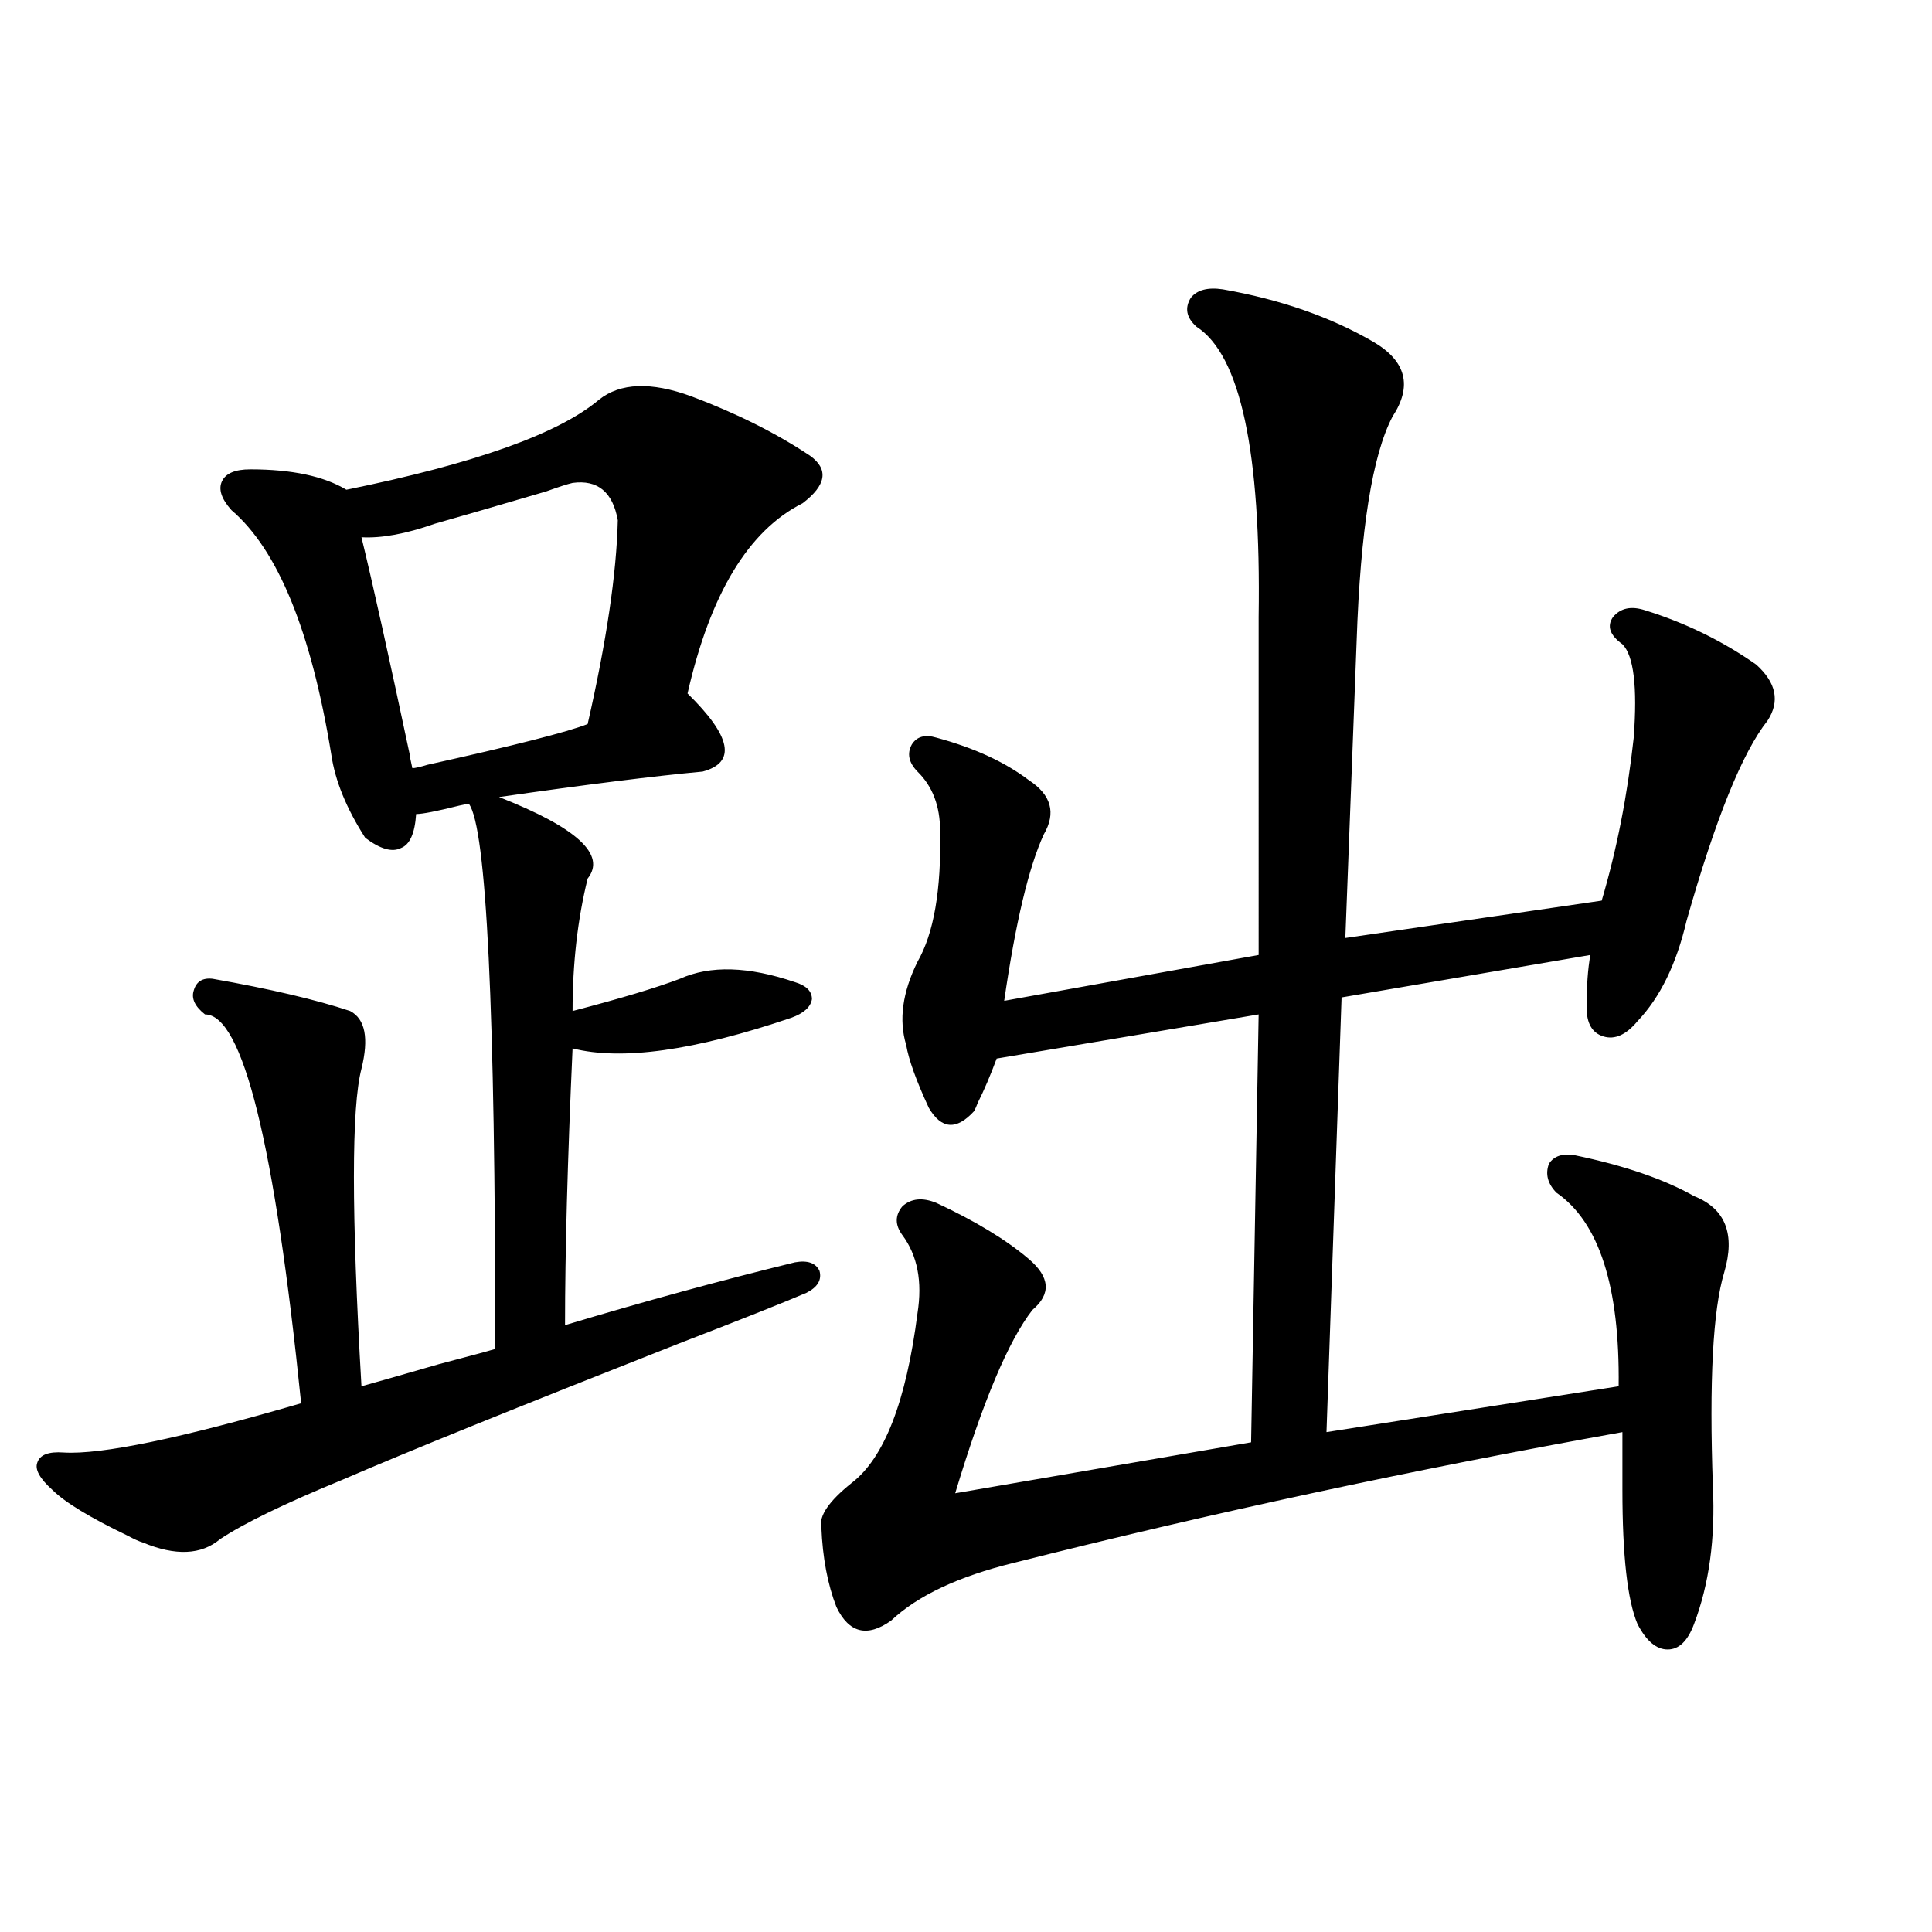 <?xml version="1.0" encoding="utf-8"?>
<!-- Generator: Adobe Illustrator 16.0.0, SVG Export Plug-In . SVG Version: 6.00 Build 0)  -->
<!DOCTYPE svg PUBLIC "-//W3C//DTD SVG 1.1//EN" "http://www.w3.org/Graphics/SVG/1.1/DTD/svg11.dtd">
<svg version="1.1" id="图层_1" xmlns="http://www.w3.org/2000/svg" xmlns:xlink="http://www.w3.org/1999/xlink" x="0px" y="0px"
	 width="1000px" height="1000px" viewBox="0 0 1000 1000" enable-background="new 0 0 1000 1000" xml:space="preserve">
<path d="M357.82,205.133c23.414,8.789,43.901,19.047,61.462,30.762c9.756,7.031,8.445,15.243-3.902,24.609
	c-27.972,14.063-47.804,46.884-59.511,98.438c22.759,22.274,25.365,35.747,7.805,40.43c-25.365,2.349-60.486,6.743-105.363,13.184
	c40.319,15.82,55.608,29.883,45.853,42.188c-5.213,21.094-7.805,43.945-7.805,68.555c24.71-6.44,43.246-12.003,55.608-16.699
	c15.609-7.031,35.441-6.44,59.511,1.758c5.854,1.758,8.78,4.696,8.78,8.789c-0.655,4.106-4.237,7.333-10.731,9.668
	c-50.09,17.001-87.803,22.274-113.168,15.82c-2.606,58.008-3.902,105.771-3.902,143.262c40.975-12.305,80.639-23.14,119.021-32.52
	c6.494-1.167,10.731,0.302,12.683,4.395c1.296,4.696-0.976,8.501-6.829,11.426c-12.362,5.273-34.48,14.063-66.34,26.367
	c-83.26,32.821-141.14,56.25-173.654,70.313c-29.923,12.305-51.065,22.563-63.413,30.762c-9.756,8.212-23.094,8.789-39.999,1.758
	c-1.951-0.577-4.558-1.758-7.805-3.516c-19.512-9.366-32.529-17.276-39.023-23.73c-6.509-5.851-9.115-10.547-7.805-14.063
	c1.296-4.093,5.854-5.851,13.658-5.273c19.512,1.181,60.486-7.319,122.924-25.488c-13.658-134.171-30.243-201.27-49.755-201.27
	c-5.213-4.093-7.164-8.198-5.854-12.305c1.296-4.683,4.543-6.729,9.756-6.152c29.908,5.273,53.657,10.849,71.218,16.699
	c7.805,4.106,9.756,14.063,5.854,29.883c-5.213,19.927-5.213,74.707,0,164.355c8.445-2.335,21.783-6.152,39.999-11.426
	c15.609-4.093,25.365-6.729,29.268-7.91c0-175.781-4.558-269.824-13.658-282.129c-0.655,0-2.286,0.302-4.878,0.879
	c-11.707,2.938-19.191,4.395-22.438,4.395c-0.655,9.97-3.262,15.82-7.805,17.578c-4.558,2.349-10.731,0.591-18.536-5.273
	c-9.756-15.229-15.609-29.581-17.561-43.066c-10.411-63.858-27.651-106.046-51.706-126.563c-5.213-5.851-6.829-10.836-4.878-14.941
	c1.951-4.093,6.829-6.152,14.634-6.152c21.463,0,38.048,3.516,49.755,10.547c66.34-13.473,109.906-29.004,130.729-46.582
	C321.068,198.102,336.998,197.524,357.82,205.133z M296.358,249.957c-2.606,0.59-7.164,2.06-13.658,4.395
	c-27.972,8.212-47.163,13.774-57.56,16.699c-14.969,5.273-27.651,7.622-38.048,7.031c5.854,24.032,14.299,62.114,25.365,114.258
	c-0.655-2.335-0.335-0.577,0.976,5.273c1.296,0,3.902-0.577,7.805-1.758c44.877-9.956,72.514-16.987,82.925-21.094
	c9.756-42.765,14.954-77.921,15.609-105.469C317.166,254.653,309.361,248.199,296.358,249.957z M632.936,149.762
	c29.908,5.273,55.929,14.364,78.047,27.246c16.905,9.97,20.152,22.852,9.756,38.672c-10.411,19.926-16.585,58.599-18.536,116.016
	l-5.854,153.809l132.68-19.336c7.805-26.367,13.323-54.492,16.585-84.375c1.951-26.367,0-42.476-5.854-48.34
	c-6.509-4.683-8.14-9.366-4.878-14.063c3.902-4.683,9.421-5.851,16.585-3.516c20.808,6.454,39.999,15.82,57.56,28.125
	c10.396,9.38,12.348,19.048,5.854,29.004c-13.018,16.411-26.996,50.977-41.95,103.711c-5.213,22.274-13.658,39.551-25.365,51.855
	c-5.854,7.031-11.707,9.668-17.561,7.91s-8.78-6.729-8.78-14.941c0-11.124,0.641-20.215,1.951-27.246l-128.777,21.973l-7.805,225
	l151.216-23.73c0.641-51.554-10.091-84.952-32.194-100.195c-4.558-4.683-5.854-9.668-3.902-14.941
	c2.592-4.093,7.149-5.562,13.658-4.395c25.365,5.273,45.853,12.305,61.462,21.094c16.25,6.454,21.463,19.638,15.609,39.551
	c-5.854,19.336-7.805,56.25-5.854,110.742c1.296,26.958-1.951,50.688-9.756,71.191c-3.262,8.789-7.805,13.184-13.658,13.184
	s-11.066-4.395-15.609-13.184c-5.213-12.305-7.805-35.444-7.805-69.434v-29.883c-107.97,19.336-213.013,41.899-315.114,67.676
	c-28.627,7.031-49.755,16.987-63.413,29.883c-12.362,8.789-21.798,6.44-28.292-7.031c-4.558-11.714-7.164-25.488-7.805-41.309
	c-1.311-5.851,3.902-13.472,15.609-22.852c16.905-12.882,28.292-42.188,34.146-87.891c2.592-16.397,0-29.883-7.805-40.43
	c-3.902-5.273-3.902-10.245,0-14.941c4.543-4.093,10.396-4.683,17.561-1.758c20.152,9.38,36.097,19.048,47.804,29.004
	c11.052,9.38,11.707,18.169,1.951,26.367c-12.362,15.82-25.7,47.461-39.999,94.922l153.167-26.367l3.902-221.484l-135.606,22.852
	c-3.262,8.789-6.509,16.411-9.756,22.852c-0.655,1.758-1.311,3.228-1.951,4.395c-9.115,9.97-16.92,9.38-23.414-1.758
	c-6.509-14.063-10.411-24.897-11.707-32.52c-3.902-12.882-1.951-27.246,5.854-43.066c8.445-14.64,12.348-37.202,11.707-67.676
	c0-12.882-3.902-23.14-11.707-30.762c-4.558-4.683-5.533-9.366-2.927-14.063c2.592-4.093,6.829-5.273,12.683-3.516
	c19.512,5.273,35.441,12.606,47.804,21.973c11.707,7.622,14.299,17.001,7.805,28.125c-7.805,17.001-14.634,45.703-20.487,86.133
	l131.704-23.73V319.391c1.296-85.543-9.436-135.641-32.194-150.293c-5.213-4.684-6.188-9.668-2.927-14.941
	C619.598,150.063,625.131,148.594,632.936,149.762z"/>
</svg>
